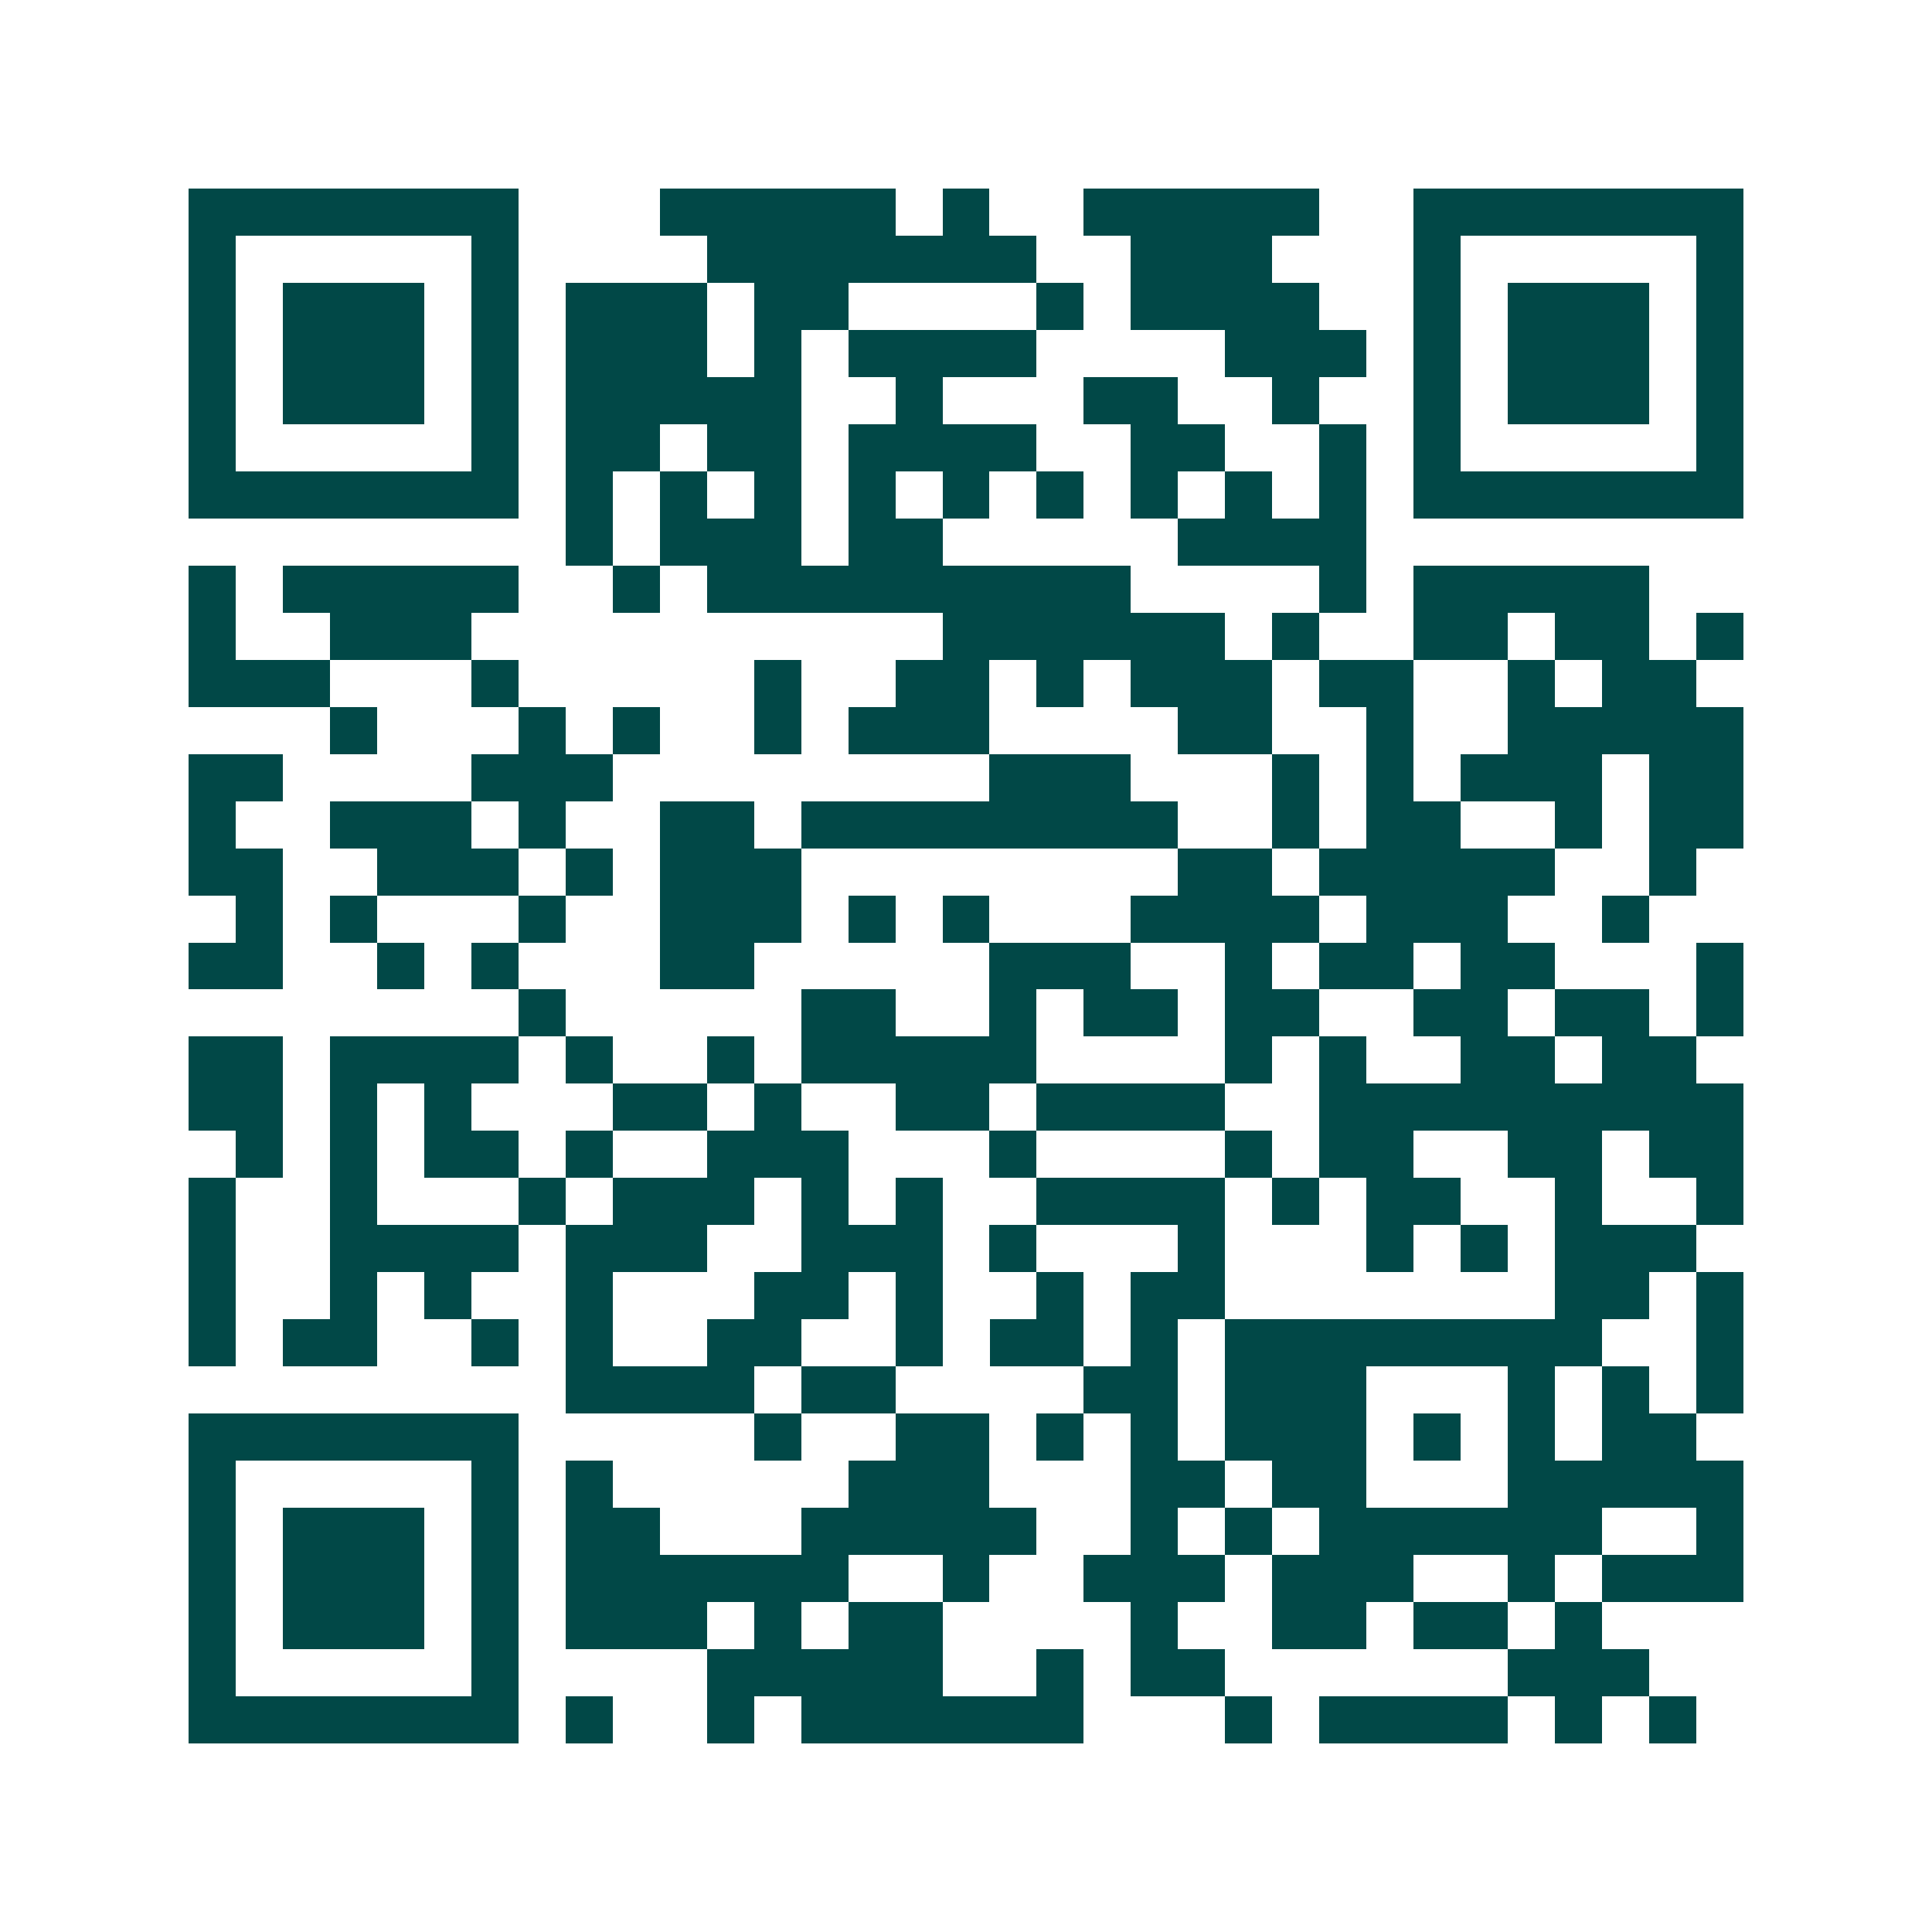 <svg xmlns="http://www.w3.org/2000/svg" width="200" height="200" viewBox="0 0 41 41" shape-rendering="crispEdges"><path fill="#ffffff" d="M0 0h41v41H0z"/><path stroke="#014847" d="M4 4.5h7m3 0h5m1 0h1m2 0h5m2 0h7M4 5.5h1m5 0h1m4 0h7m2 0h3m3 0h1m5 0h1M4 6.5h1m1 0h3m1 0h1m1 0h3m1 0h2m4 0h1m1 0h4m2 0h1m1 0h3m1 0h1M4 7.5h1m1 0h3m1 0h1m1 0h3m1 0h1m1 0h4m4 0h3m1 0h1m1 0h3m1 0h1M4 8.5h1m1 0h3m1 0h1m1 0h5m2 0h1m3 0h2m2 0h1m2 0h1m1 0h3m1 0h1M4 9.5h1m5 0h1m1 0h2m1 0h2m1 0h4m2 0h2m2 0h1m1 0h1m5 0h1M4 10.5h7m1 0h1m1 0h1m1 0h1m1 0h1m1 0h1m1 0h1m1 0h1m1 0h1m1 0h1m1 0h7M12 11.5h1m1 0h3m1 0h2m5 0h4M4 12.5h1m1 0h5m2 0h1m1 0h9m4 0h1m1 0h5M4 13.5h1m2 0h3m10 0h6m1 0h1m2 0h2m1 0h2m1 0h1M4 14.5h3m3 0h1m5 0h1m2 0h2m1 0h1m1 0h3m1 0h2m2 0h1m1 0h2M7 15.5h1m3 0h1m1 0h1m2 0h1m1 0h3m4 0h2m2 0h1m2 0h5M4 16.5h2m4 0h3m8 0h3m3 0h1m1 0h1m1 0h3m1 0h2M4 17.5h1m2 0h3m1 0h1m2 0h2m1 0h8m2 0h1m1 0h2m2 0h1m1 0h2M4 18.5h2m2 0h3m1 0h1m1 0h3m8 0h2m1 0h5m2 0h1M5 19.5h1m1 0h1m3 0h1m2 0h3m1 0h1m1 0h1m3 0h4m1 0h3m2 0h1M4 20.5h2m2 0h1m1 0h1m3 0h2m5 0h3m2 0h1m1 0h2m1 0h2m3 0h1M11 21.5h1m5 0h2m2 0h1m1 0h2m1 0h2m2 0h2m1 0h2m1 0h1M4 22.5h2m1 0h4m1 0h1m2 0h1m1 0h5m4 0h1m1 0h1m2 0h2m1 0h2M4 23.5h2m1 0h1m1 0h1m3 0h2m1 0h1m2 0h2m1 0h4m2 0h9M5 24.5h1m1 0h1m1 0h2m1 0h1m2 0h3m3 0h1m4 0h1m1 0h2m2 0h2m1 0h2M4 25.5h1m2 0h1m3 0h1m1 0h3m1 0h1m1 0h1m2 0h4m1 0h1m1 0h2m2 0h1m2 0h1M4 26.5h1m2 0h4m1 0h3m2 0h3m1 0h1m3 0h1m3 0h1m1 0h1m1 0h3M4 27.5h1m2 0h1m1 0h1m2 0h1m3 0h2m1 0h1m2 0h1m1 0h2m7 0h2m1 0h1M4 28.5h1m1 0h2m2 0h1m1 0h1m2 0h2m2 0h1m1 0h2m1 0h1m1 0h8m2 0h1M12 29.5h4m1 0h2m4 0h2m1 0h3m3 0h1m1 0h1m1 0h1M4 30.5h7m5 0h1m2 0h2m1 0h1m1 0h1m1 0h3m1 0h1m1 0h1m1 0h2M4 31.5h1m5 0h1m1 0h1m5 0h3m3 0h2m1 0h2m3 0h5M4 32.5h1m1 0h3m1 0h1m1 0h2m3 0h5m2 0h1m1 0h1m1 0h6m2 0h1M4 33.5h1m1 0h3m1 0h1m1 0h6m2 0h1m2 0h3m1 0h3m2 0h1m1 0h3M4 34.5h1m1 0h3m1 0h1m1 0h3m1 0h1m1 0h2m4 0h1m2 0h2m1 0h2m1 0h1M4 35.5h1m5 0h1m4 0h5m2 0h1m1 0h2m6 0h3M4 36.5h7m1 0h1m2 0h1m1 0h6m3 0h1m1 0h4m1 0h1m1 0h1"/></svg>
